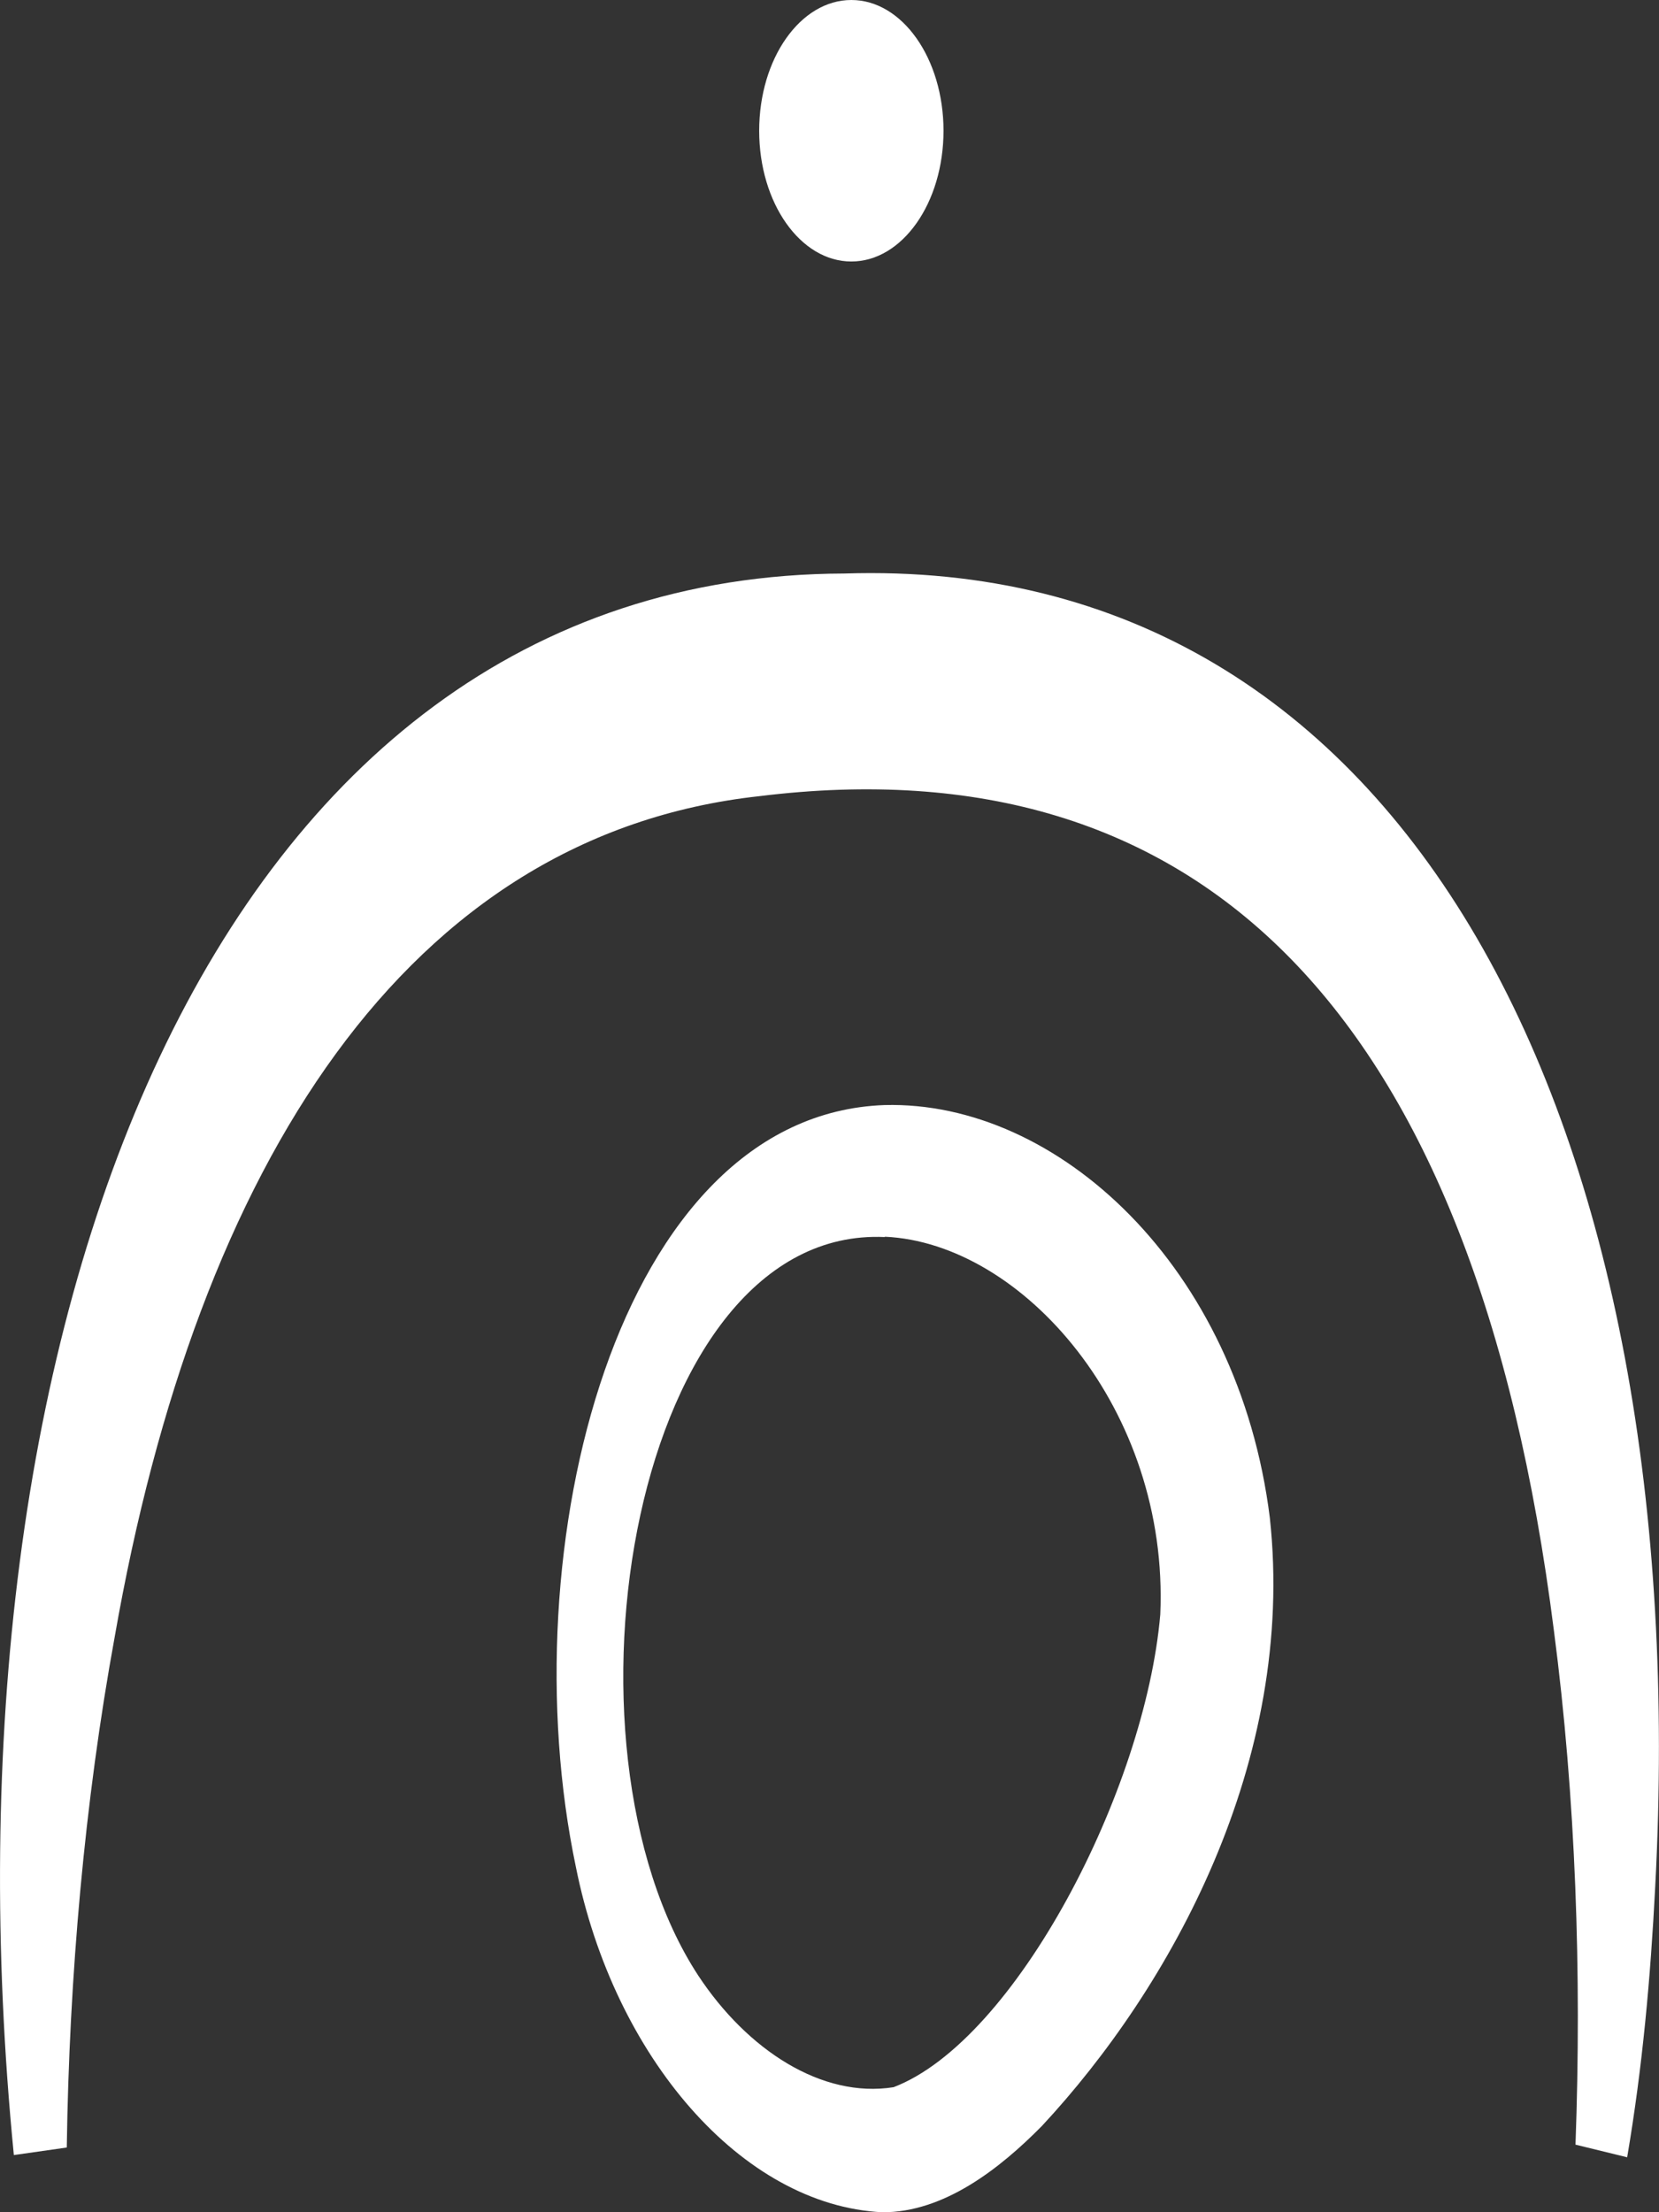 <svg width="36" height="48" viewBox="0 0 36 48" fill="none" xmlns="http://www.w3.org/2000/svg">
    <rect x="0" y="0" width="36" height="48" fill="#333333" stroke="none"/>
    <g clip-path="url(#clip0_88_3189)">
        <path d="M18.474 5.674C19.578 5.674 20.474 4.404 20.474 2.837C20.474 1.27 19.578 0 18.474 0C17.369 0 16.474 1.27 16.474 2.837C16.474 4.404 17.369 5.674 18.474 5.674Z" fill="#ffffff"/>
        <path d="M0.3 46.753C-1.454 28.944 4.483 12.485 18.324 12.444C30.58 12.046 36.788 24.415 35.918 40.935C35.816 42.916 35.643 44.848 35.309 46.808L34.188 46.534C34.324 42.813 34.193 39.003 33.72 35.385C32.005 21.838 25.971 16.103 16.478 17.275C8.845 18.111 4.285 25.237 2.488 35.522C1.836 39.085 1.502 42.882 1.449 46.596L0.3 46.76V46.753Z" fill="#ffffff"/>
        <path d="M19.198 26.841C13.748 26.594 11.855 37.832 15.154 42.868C16.217 44.478 17.831 45.534 19.391 45.287C22.038 44.273 24.85 38.839 25.178 35.029C25.372 30.589 22.193 26.971 19.203 26.834L19.198 26.841ZM19.198 23.977C22.946 23.881 26.874 27.478 27.555 32.932C28.13 38.222 25.401 43.129 22.608 46.13C21.695 47.055 20.483 48.007 19.145 48.001C16.096 47.85 13.323 44.629 12.497 40.511C11.048 33.624 13.376 24.182 19.198 23.977Z" fill="#ffffff"/>
    </g>
    <defs>
        <clipPath id="clip0_88_3189">
            <rect width="36" height="48" fill="white"/>
        </clipPath>
    </defs>
</svg>
